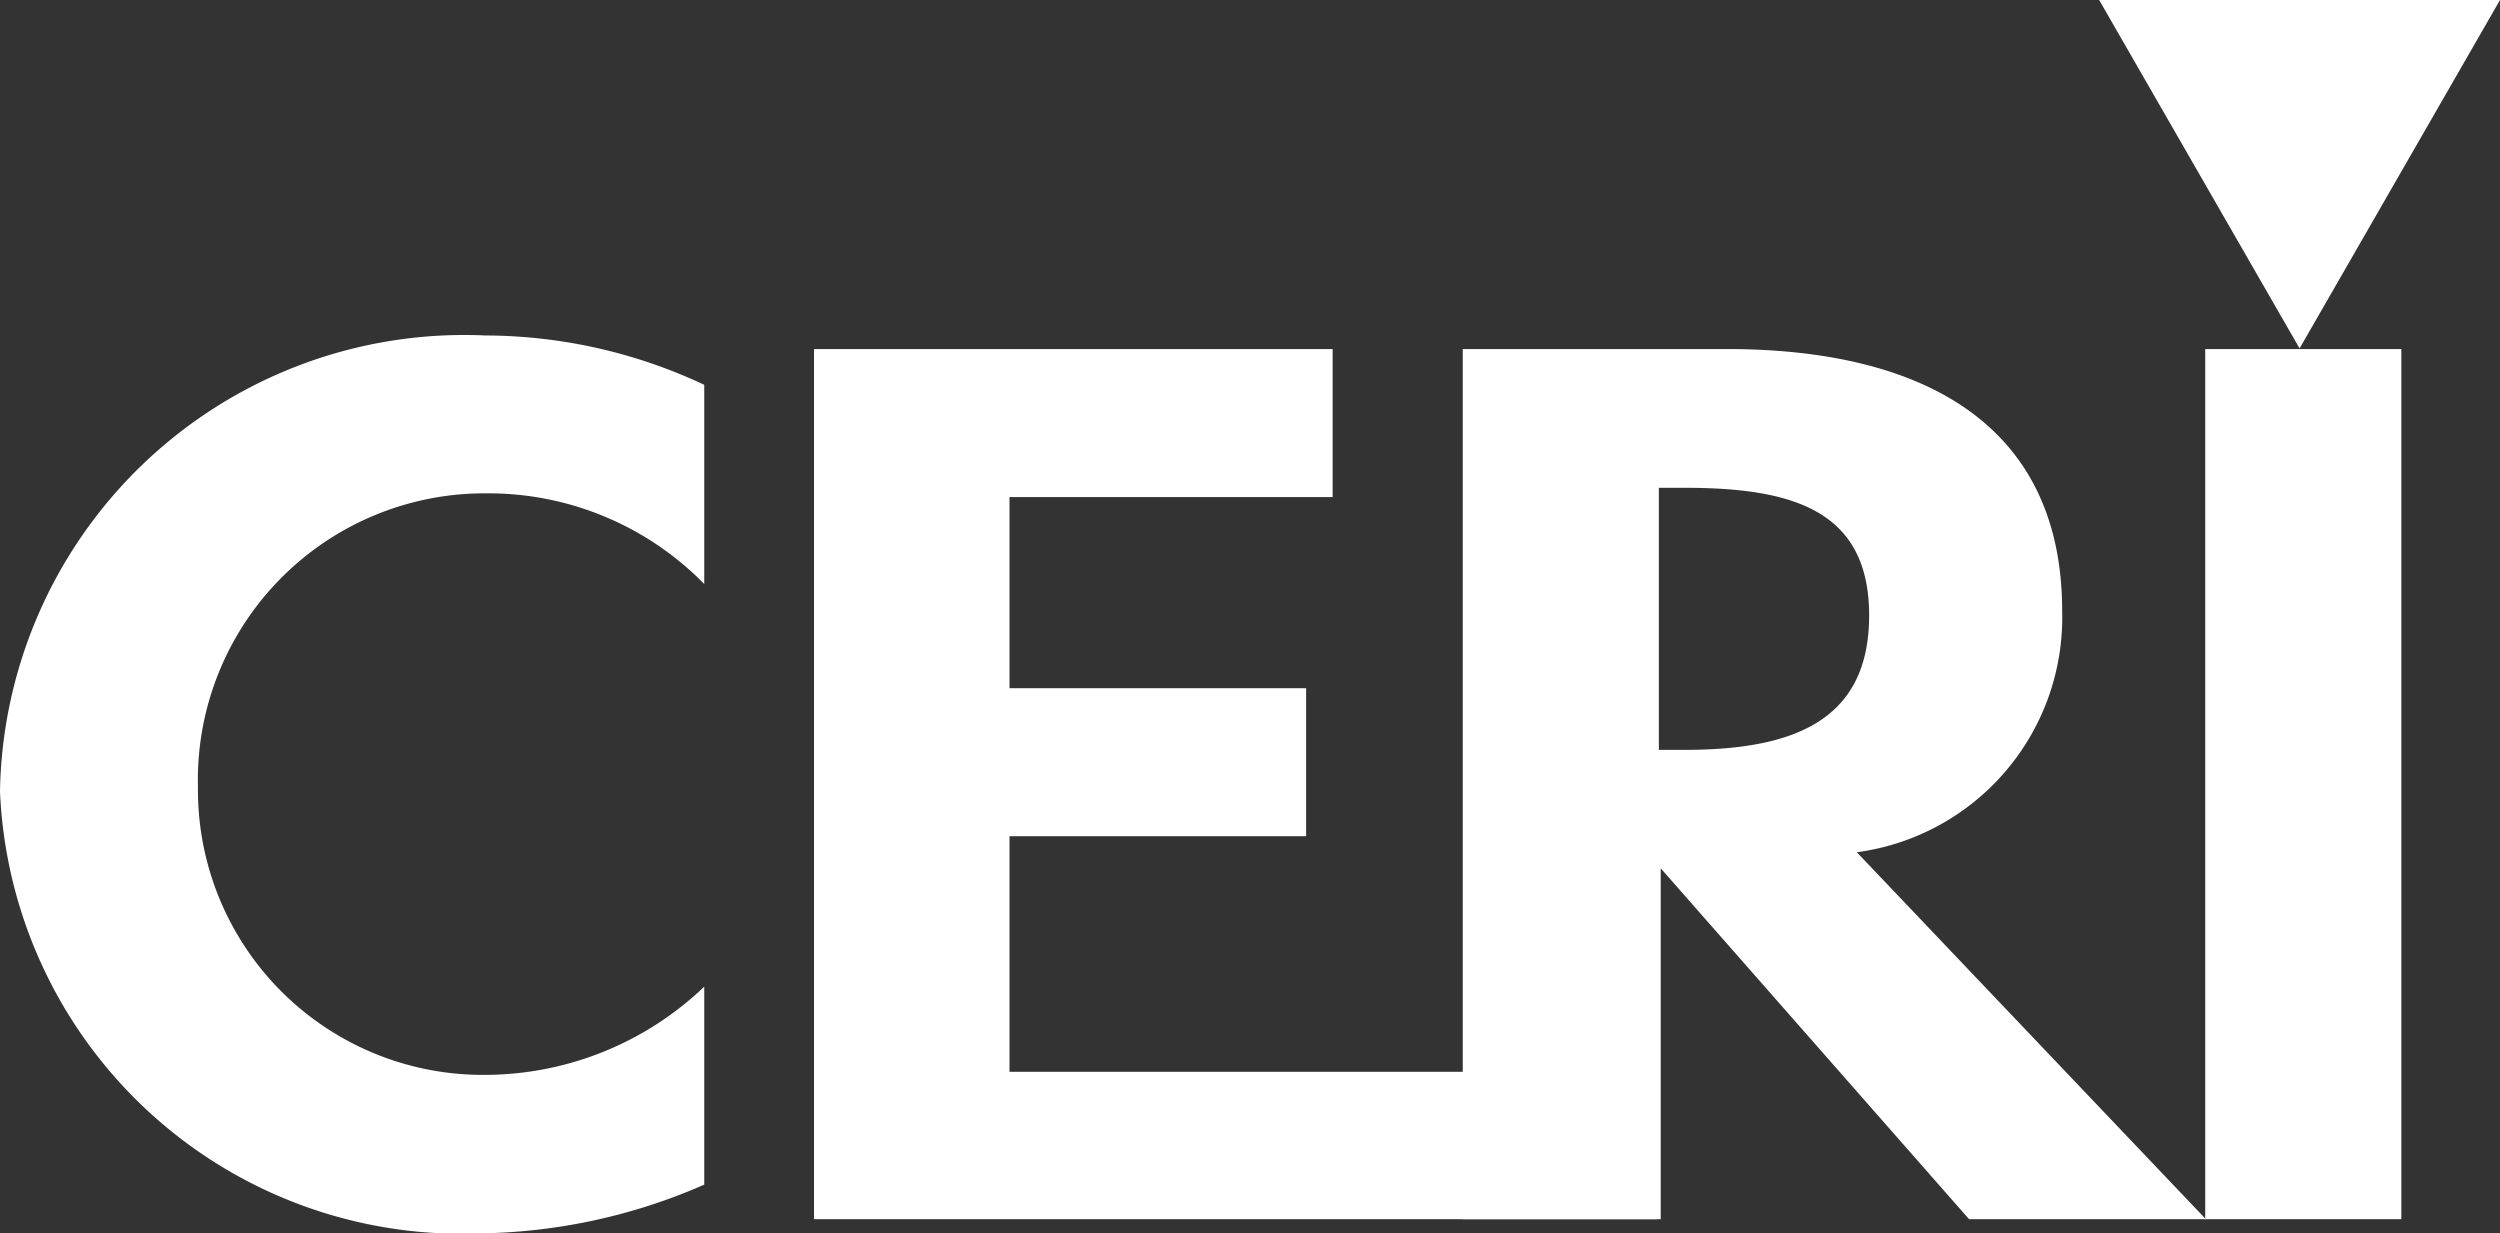 <svg xmlns="http://www.w3.org/2000/svg" viewBox="0 0 40.54 20"><rect x="0" y="0" width="40.54" height="20" fill="#333333" stroke="none"/><defs><style>.cls-1{fill:#fff}</style></defs><g id="レイヤー_2" data-name="レイヤー 2"><g id="design"><path class="cls-1" d="M11.42 9.47A4.9 4.9 0 007.91 8a4.65 4.65 0 00-4.7 4.77 4.62 4.62 0 004.68 4.66A5.16 5.16 0 0011.42 16v3.21A9.35 9.35 0 017.8 20 7.49 7.49 0 010 12.83a7.53 7.53 0 017.87-7.39 8.39 8.39 0 013.55.8zm4.95-1.41v3.1h4.81v2.4h-4.81v3.82h10.5v2.39H13.2V5.66h8.41v2.4z"/><path class="cls-1" d="M35.77 19.77h-3.84l-5-5.69v5.69h-3.21V5.66H28c3.21 0 5.44 1.24 5.44 4.25a3.84 3.84 0 01-3.33 3.91zm-8.87-7.61h.41c1.74 0 3-.45 3-2.18s-1.28-2.07-3-2.07h-.41z"/><path class="cls-1" d="M38.94 19.77h-3.18V5.66h3.18zM37.29 5.65L34.04 0h6.5l-3.25 5.65z"/></g></g></svg>